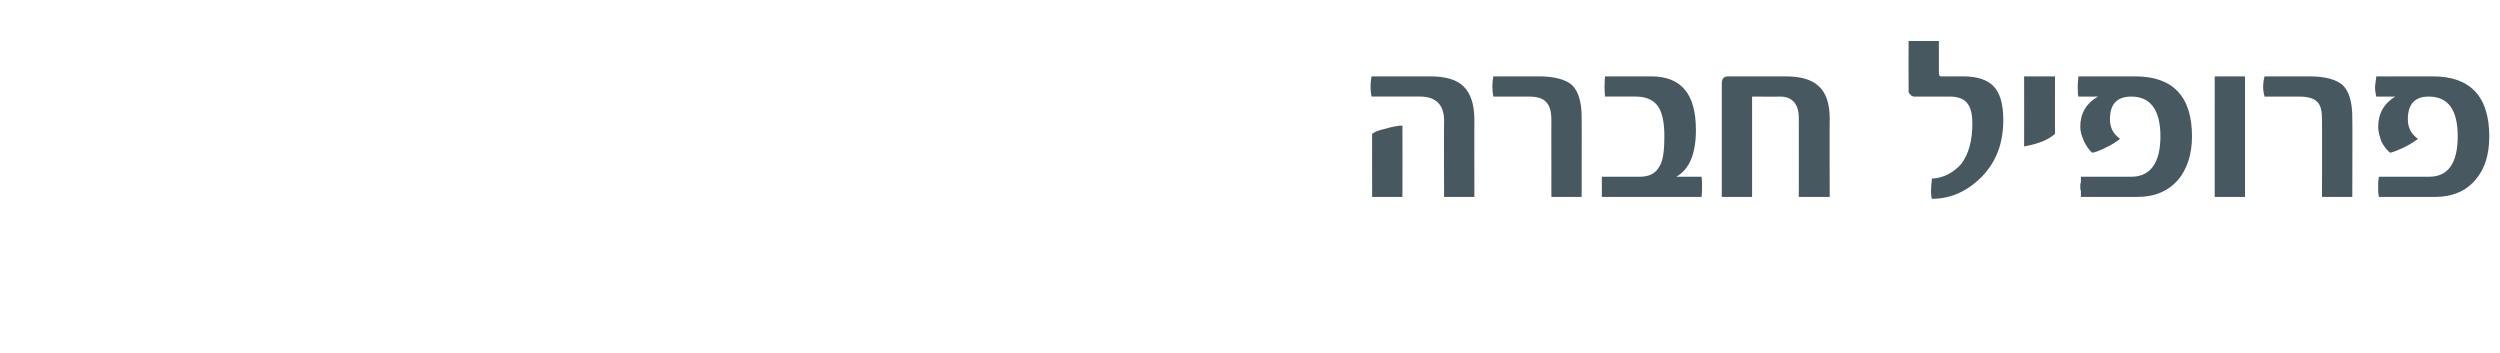 <?xml version="1.0" standalone="no"?><!DOCTYPE svg PUBLIC "-//W3C//DTD SVG 1.1//EN" "http://www.w3.org/Graphics/SVG/1.1/DTD/svg11.dtd"><svg xmlns="http://www.w3.org/2000/svg" version="1.1" width="396.1px" height="56px" viewBox="0 0 396.1 56"><desc/><defs/><g id="Polygon38521"><path d="m233.6 31.2h-4.8s-.04-12.05 0-12.1c0-2.5-1.3-3.8-3.8-3.8h-7.7c-.2-1-.2-2.1 0-3.2h9.3c2.4 0 4.2.5 5.3 1.6c1.1 1.1 1.7 2.8 1.7 5.3c-.02-.04 0 12.2 0 12.2zm-11.4 0h-4.8s-.01-10.05 0-10c.4-.3 1.1-.6 2.1-.8c1-.3 1.9-.5 2.7-.5c.03.01 0 11.3 0 11.3zm28.4 0h-4.8s-.01-12.24 0-12.2c0-1.4-.3-2.3-.8-2.8c-.5-.6-1.4-.9-2.8-.9h-5.6c-.2-1-.2-2.1 0-3.2h7.2c2.5 0 4.3.5 5.3 1.4c1 1 1.5 2.7 1.5 5.1c.02-.03 0 12.6 0 12.6zm3.2 0V28h6c1.5 0 2.5-.5 3.1-1.6c.6-.9.8-2.5.8-4.9c0-2-.3-3.5-.9-4.5c-.7-1.1-1.9-1.7-3.6-1.7h-4.9c-.1-1.1-.1-2.1 0-3.2h7.3c4.8 0 7.1 2.8 7.1 8.5c0 3.7-1 6.2-3.1 7.4h4c.1 1 .1 2.1 0 3.2h-15.8zm36.1 0H285s.02-12.48 0-12.5c0-2.2-1-3.4-3-3.4c.03.04-4.4 0-4.4 0v15.9h-4.8v-18c0-.7.3-1.1 1-1.1h9.1c2.4 0 4.2.5 5.3 1.6c1.1 1 1.7 2.7 1.7 5.1c-.04-.04 0 12.4 0 12.4zm25.9-17.6c1.1 1.1 1.6 2.9 1.6 5.4c0 3.7-1.1 6.6-3.4 9c-2.3 2.3-4.9 3.5-7.9 3.5c-.2-.5-.2-1.6 0-3.2c1.9-.1 3.5-1 4.7-2.4c1.1-1.5 1.7-3.6 1.7-6.3c0-1.4-.2-2.4-.7-3.1c-.5-.8-1.5-1.2-2.9-1.2h-5.7c-.2-.1-.4-.1-.5-.3c-.1-.1-.2-.2-.3-.4v-.7c-.03-.04 0-7.4 0-7.4h4.8v5.1c0 .3.1.5.3.5h3.5c2.2 0 3.8.5 4.8 1.5zm9.8 7.6c-1.1 1-2.7 1.6-4.9 2c.02-.03 0-11.1 0-11.1h4.9s-.02 9.13 0 9.1zm12.7-9.1c6 0 9 3.2 9 9.5c0 2.9-.8 5.2-2.2 6.9c-1.6 1.8-3.7 2.7-6.5 2.7h-8.9v-.9c-.1-.3-.1-.5-.1-.8c0-.2 0-.4.1-.7v-.8h8c3 0 4.6-2.2 4.6-6.4c0-4.2-1.6-6.3-4.6-6.3c-2.3 0-3.4 1.2-3.4 3.6c0 1.3.5 2.3 1.6 3.1c-.5.4-1.2.9-2.3 1.4c-.8.4-1.5.7-2.1.8c-.5-.4-.9-1-1.3-1.8c-.4-.9-.6-1.6-.6-2.3c0-2.1.9-3.7 2.8-4.8h-3.1c-.1-.4-.1-.9-.1-1.6c0-.1 0-.6.1-1.6c-.01.02 9 0 9 0c0 0 .01.02 0 0zm17.4 19.1h-4.8V12.1h4.8v19.1zm17 0h-4.8s.02-12.24 0-12.2c0-1.4-.2-2.3-.7-2.8c-.5-.6-1.5-.9-2.9-.9h-5.5c-.3-1-.3-2.1 0-3.2h7.2c2.4 0 4.2.5 5.2 1.4c1 1 1.5 2.7 1.5 5.1c.04-.03 0 12.6 0 12.6zm12.8-19.1c5.9 0 8.9 3.2 8.9 9.5c0 2.9-.7 5.2-2.2 6.9c-1.5 1.8-3.7 2.7-6.4 2.7h-8.9c0-.3-.1-.6-.1-.9v-1.5c0-.2.1-.5.1-.8h8c3 0 4.5-2.2 4.5-6.4c0-4.2-1.5-6.3-4.6-6.3c-2.2 0-3.3 1.2-3.3 3.6c0 1.3.5 2.3 1.6 3.1c-.5.4-1.3.9-2.3 1.4c-.9.4-1.6.7-2.1.8c-.5-.4-1-1-1.4-1.8c-.3-.9-.5-1.6-.5-2.3c0-2.1.9-3.7 2.7-4.8h-3c-.1-.4-.2-.9-.2-1.6c0-.1.1-.6.2-1.6c-.04.02 9 0 9 0c0 0-.03.02 0 0z" stroke="none" fill="#485861"/></g></svg>